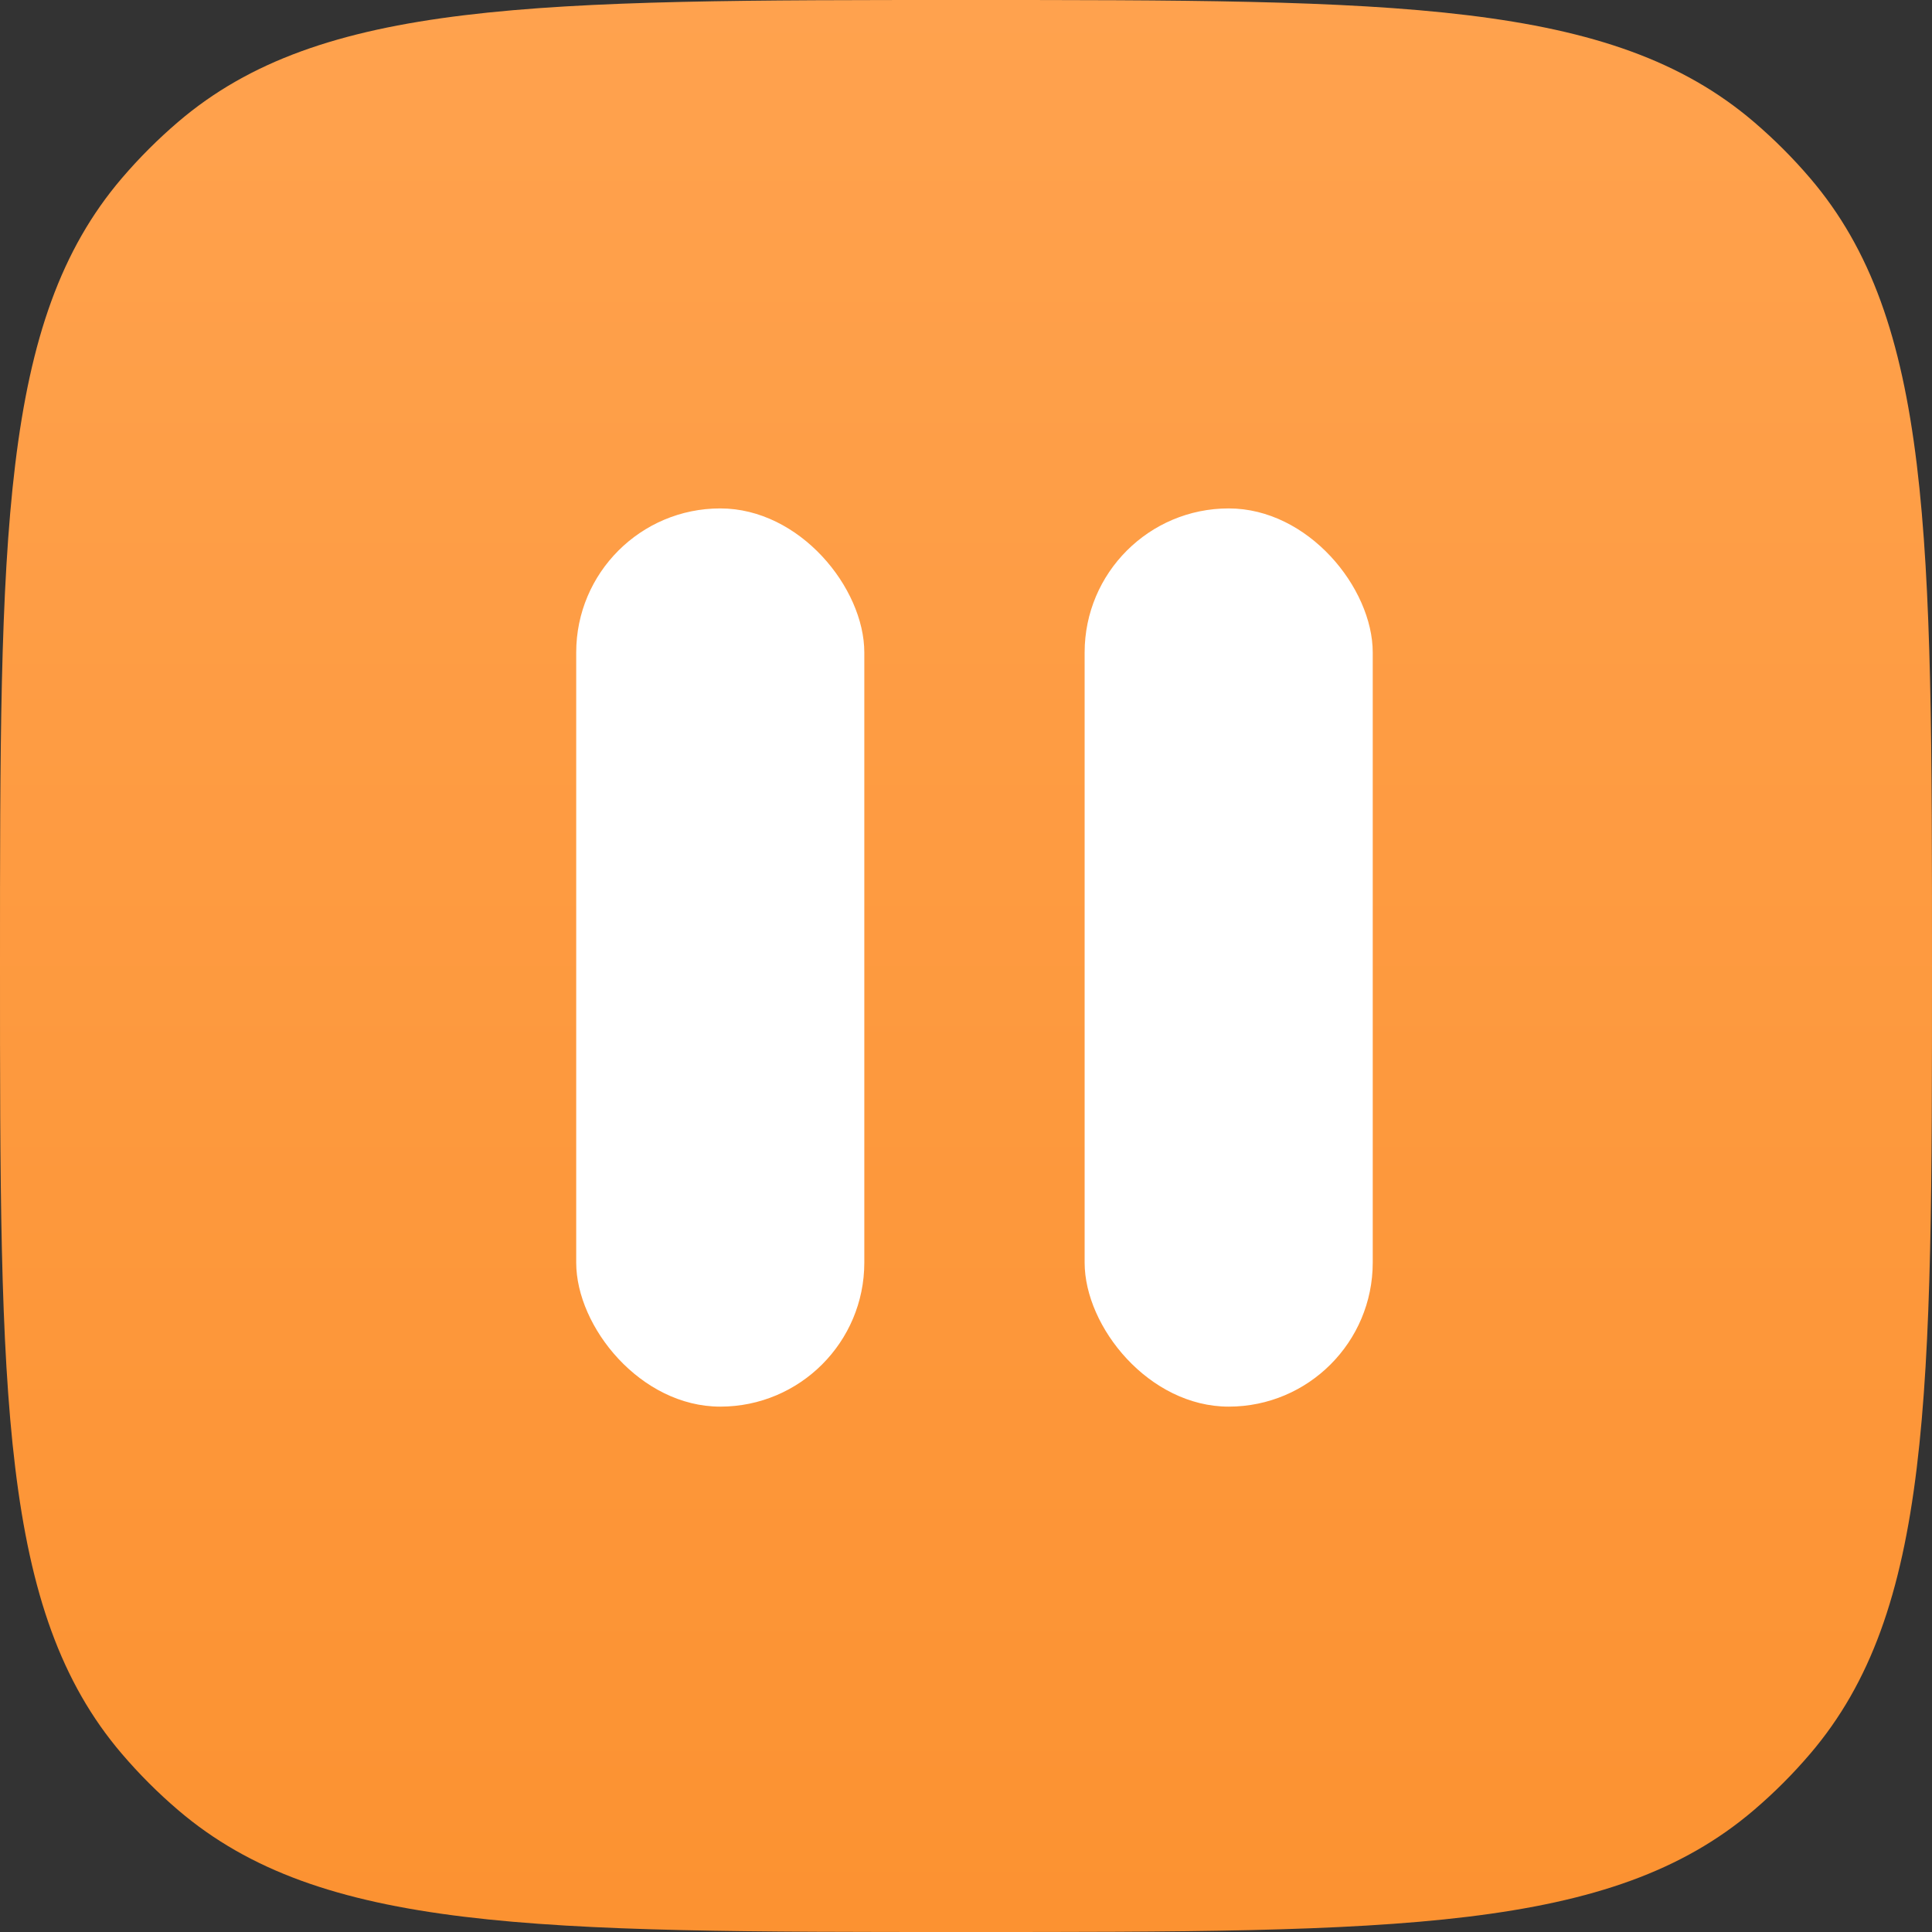 <?xml version="1.0" encoding="UTF-8"?> <svg xmlns="http://www.w3.org/2000/svg" width="114" height="114" viewBox="0 0 114 114" fill="none"><rect x="0" y="0" width="114" height="114" fill="#333333" stroke="none"/> <path d="M0 57C0 31.622 0 18.932 7.188 10.517C8.209 9.322 9.322 8.209 10.517 7.188C18.932 0 31.622 0 57 0C82.378 0 95.068 0 103.483 7.188C104.679 8.209 105.792 9.322 106.812 10.517C114 18.932 114 31.622 114 57C114 82.378 114 95.068 106.812 103.483C105.792 104.679 104.679 105.792 103.483 106.812C95.068 114 82.378 114 57 114C31.622 114 18.932 114 10.517 106.812C9.322 105.792 8.209 104.679 7.188 103.483C0 95.068 0 82.378 0 57Z" fill="url(#paint0_linear_504_1033)"></path> <rect x="34" y="30" width="17" height="53" rx="8.5" fill="white"></rect> <rect x="64" y="30" width="17" height="53" rx="8.5" fill="white"></rect> <defs> <linearGradient id="paint0_linear_504_1033" x1="57" y1="0" x2="57" y2="114" gradientUnits="userSpaceOnUse"> <stop stop-color="#FFA24E"></stop> <stop offset="1" stop-color="#FC9231"></stop> </linearGradient> </defs> </svg> 